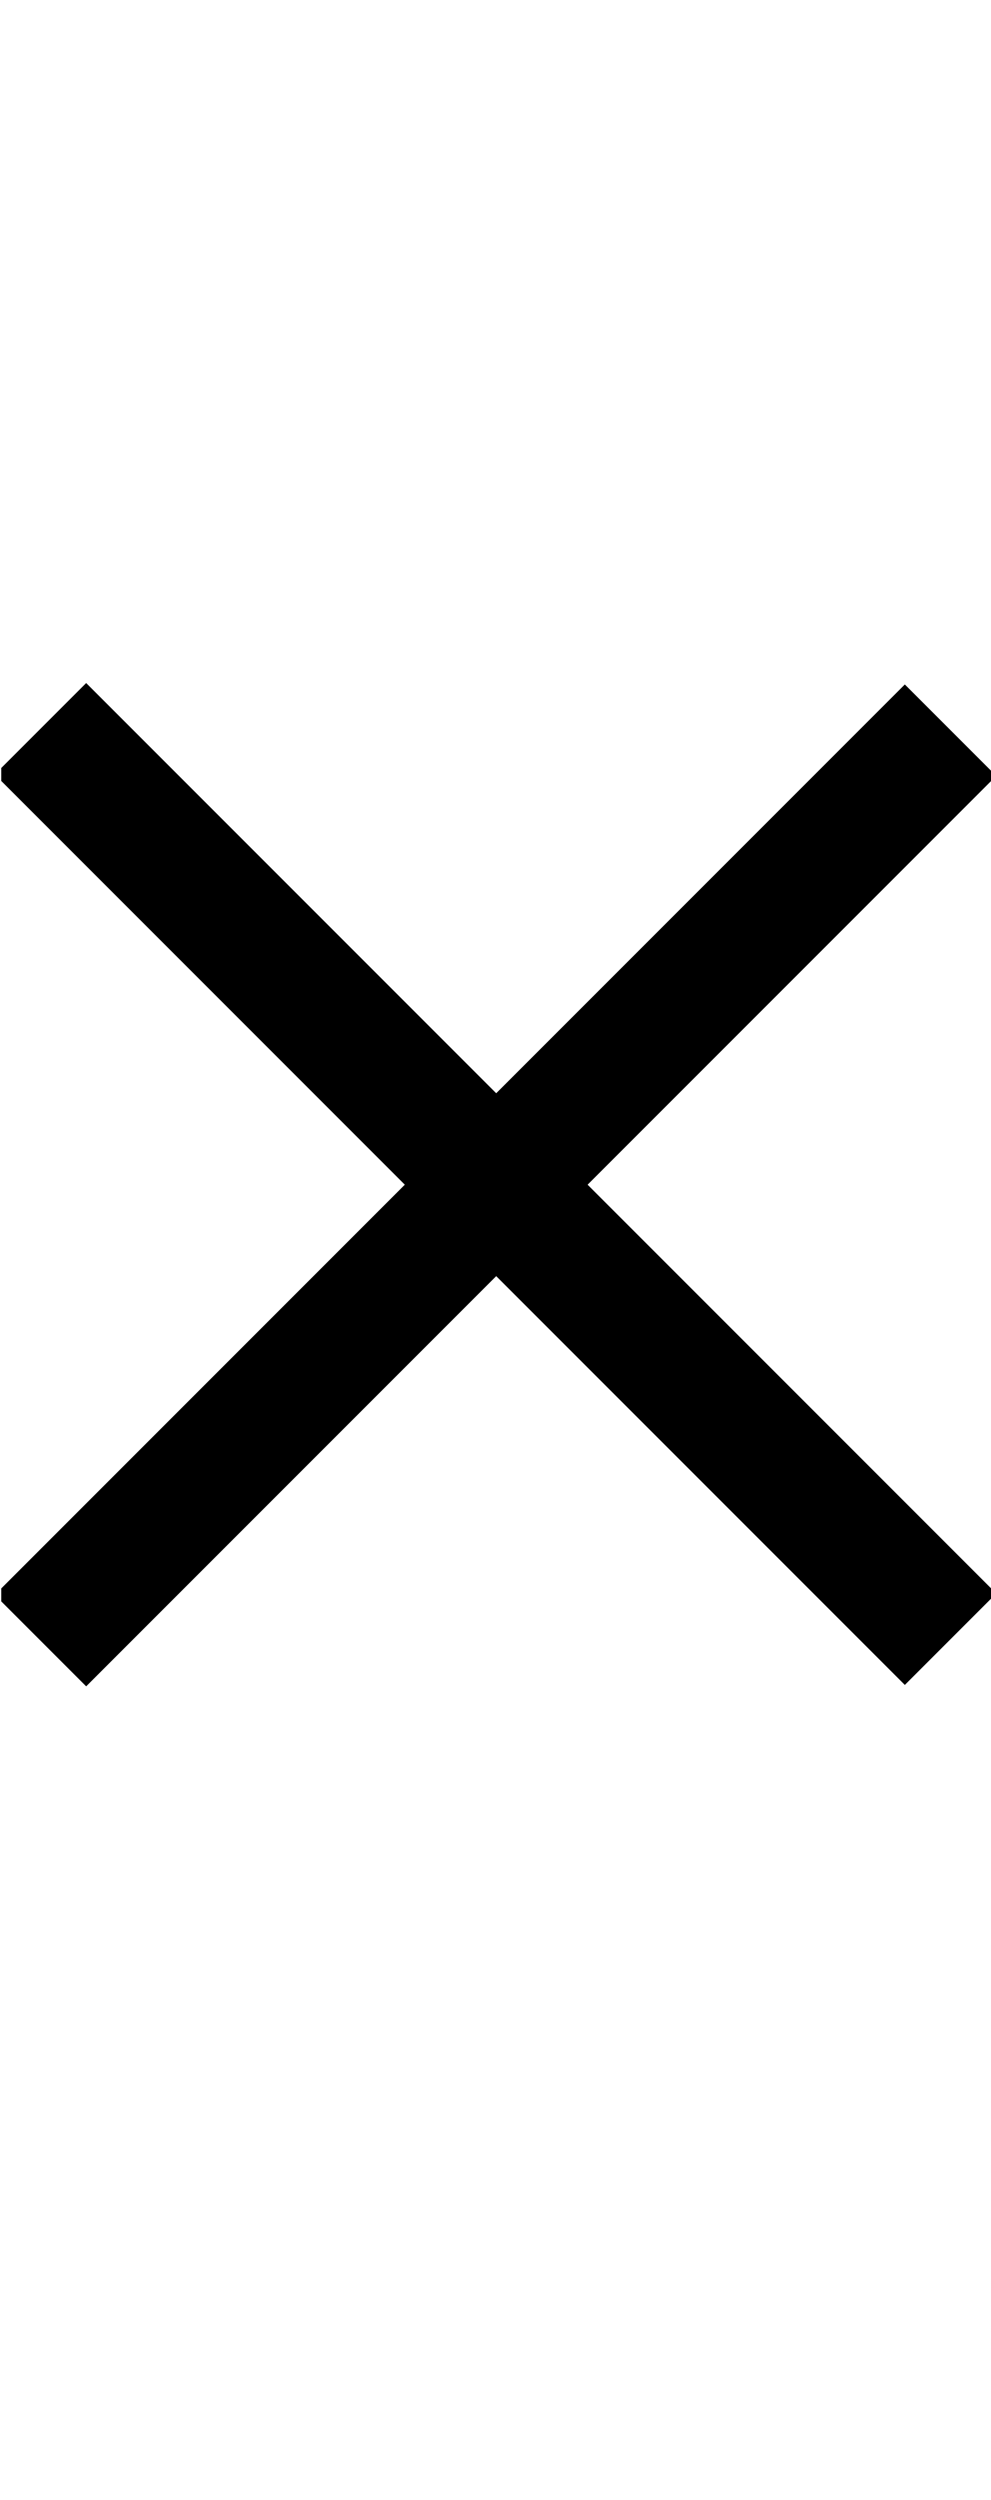 <svg width="23" height="58" viewBox="0 0 23 58" fill="none" xmlns="http://www.w3.org/2000/svg">
<g clip-path="url(#clip0_371_3224)">
<path d="M2 17.967L21 36.967" stroke="black" stroke-width="3" stroke-linecap="square" stroke-linejoin="round"/>
<path d="M2 37L21 18" stroke="black" stroke-width="3" stroke-linecap="square" stroke-linejoin="round"/>
</g>
<defs>
<clipPath id="clip0_371_3224">
<rect width="22.971" height="57.941" fill="white" transform="translate(0.029 0.03)"/>
</clipPath>
</defs>
</svg>
